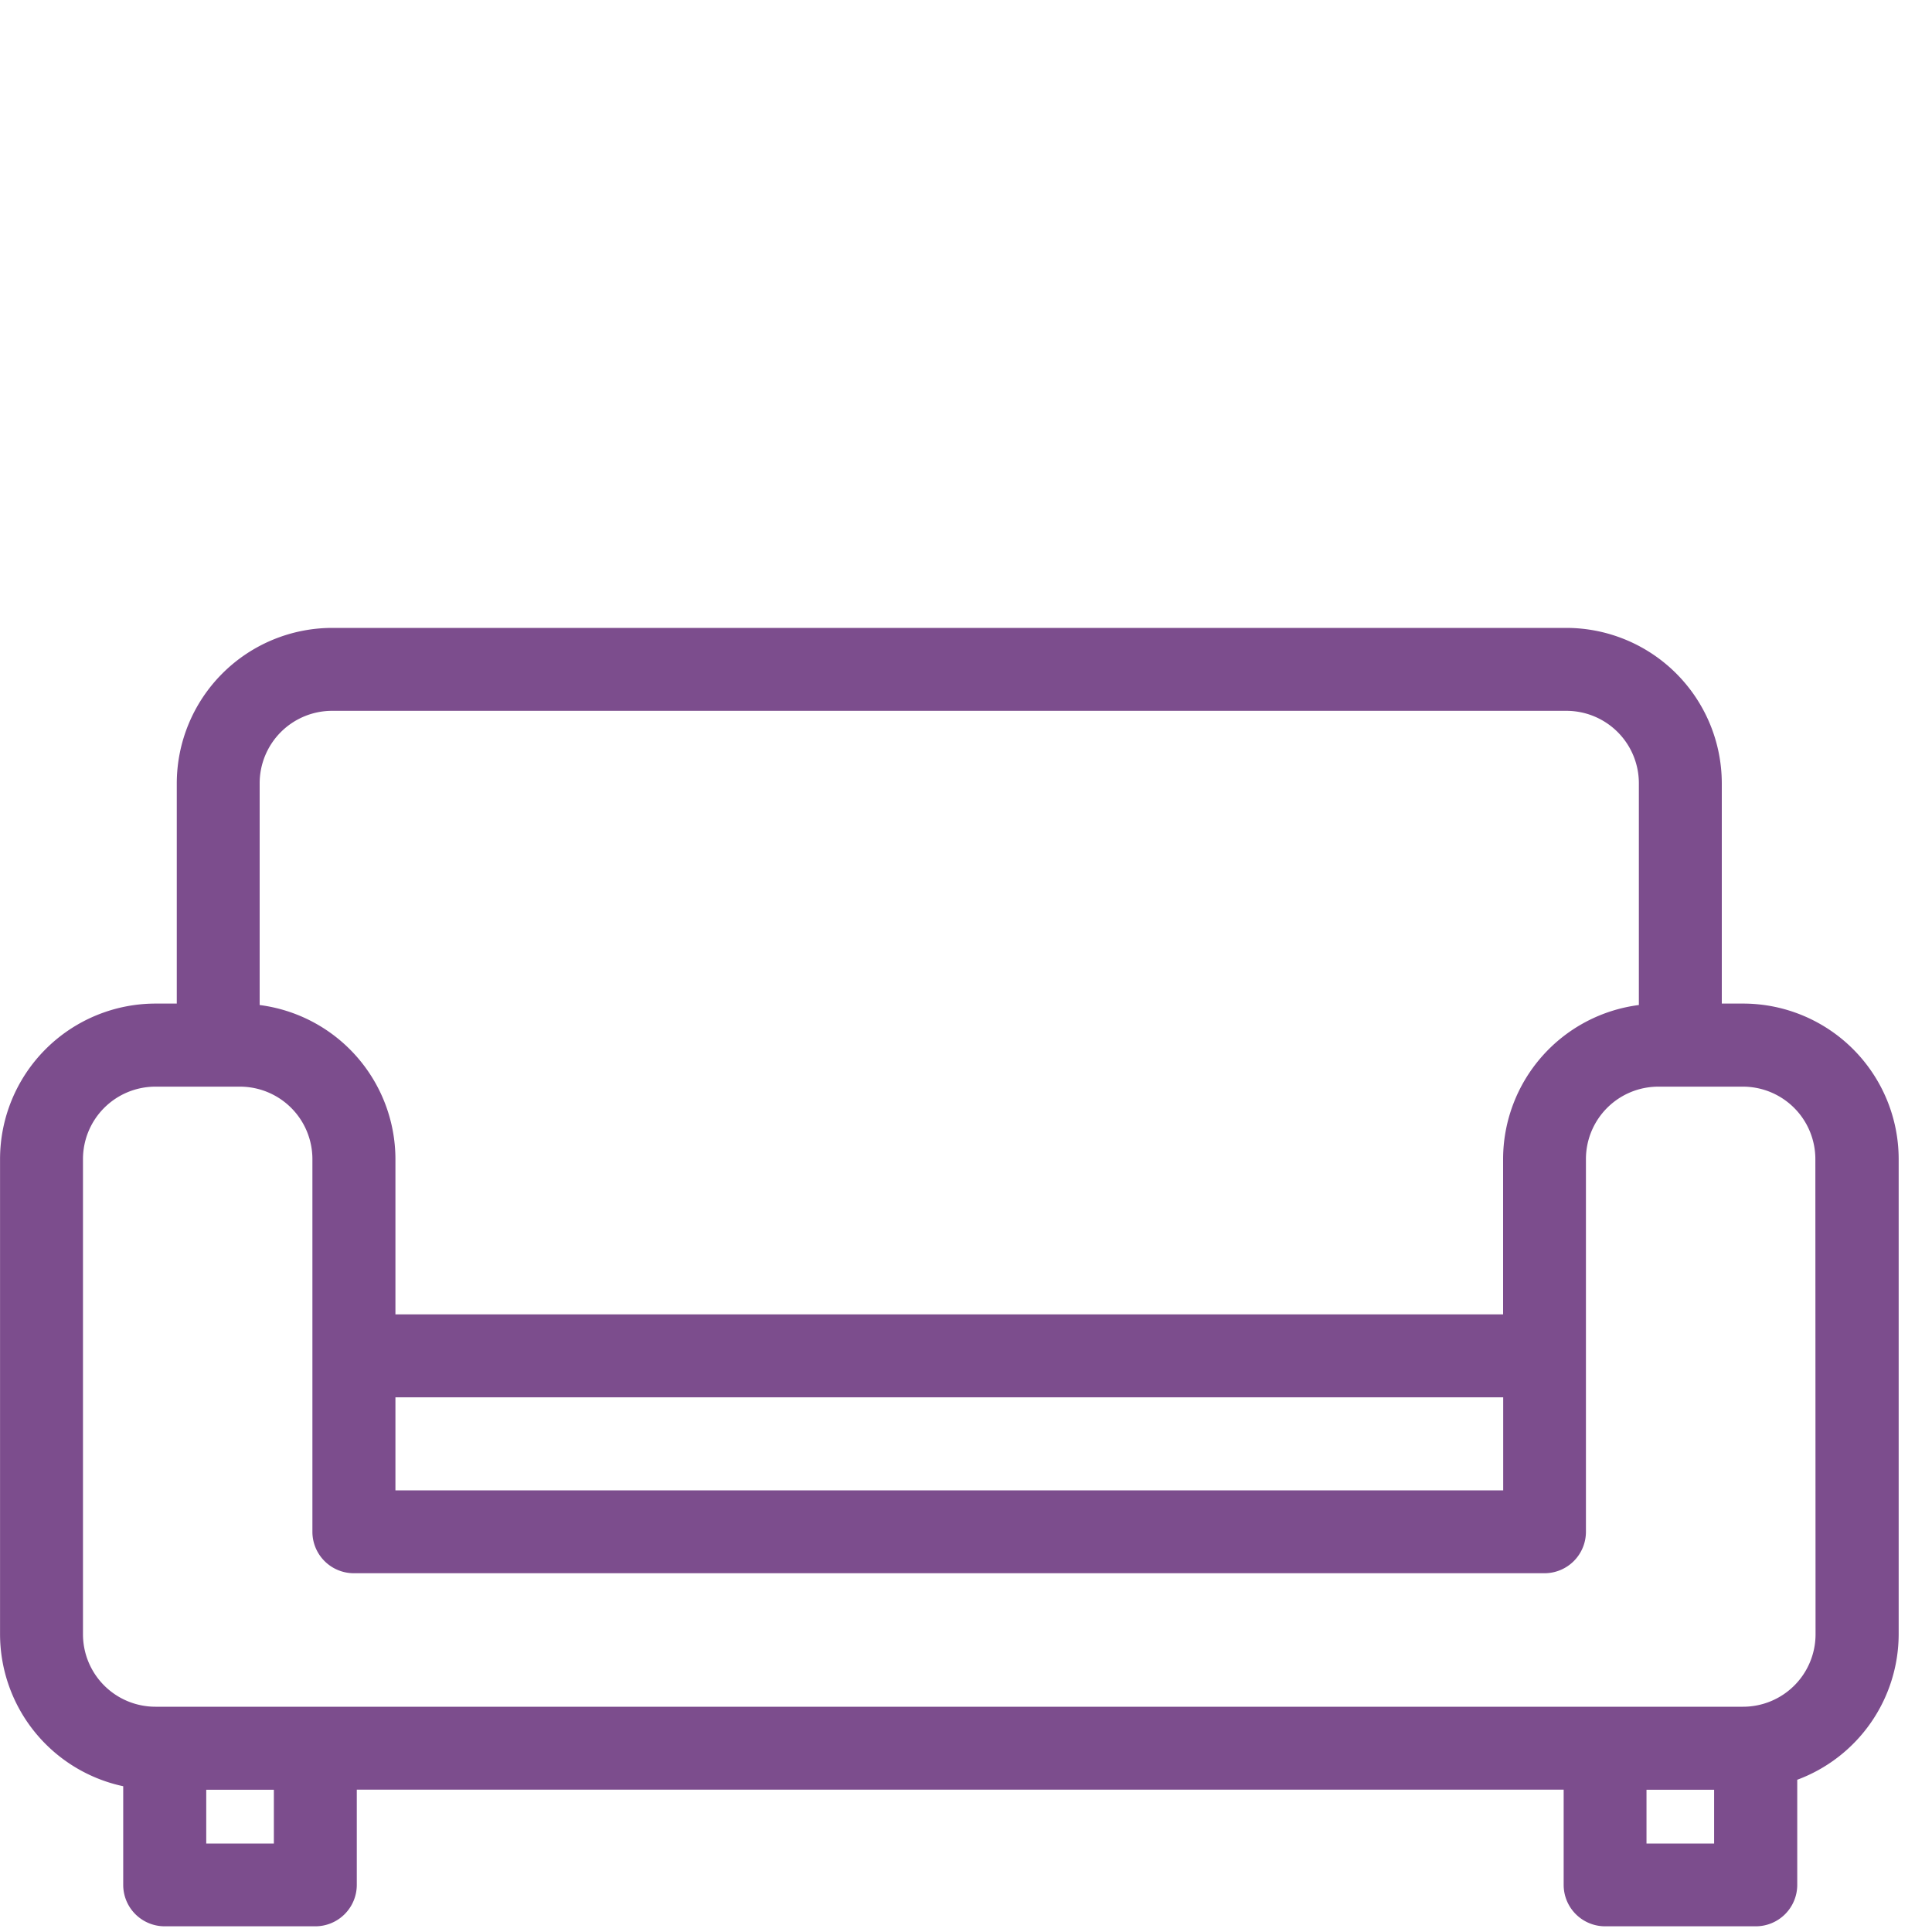 <svg xmlns="http://www.w3.org/2000/svg" width="40" height="40" viewBox="0 0 40 40"><g transform="translate(-453.095 -236.698)"><rect width="40" height="40" transform="translate(453.095 236.699)" fill="none"/><path d="M433.642,94.1H433.2v-4.56a3.222,3.222,0,0,0-3.218-3.218H404.43a3.222,3.222,0,0,0-3.218,3.218V94.1h-.441a3.222,3.222,0,0,0-3.218,3.218v9.838a3.223,3.223,0,0,0,2.55,3.148v2.042a.858.858,0,0,0,.858.858h3.12a.858.858,0,0,0,.858-.858v-1.971h24.987v1.971a.858.858,0,0,0,.858.858h3.12a.858.858,0,0,0,.858-.858v-2.176a3.221,3.221,0,0,0,2.1-3.014V97.32A3.222,3.222,0,0,0,433.642,94.1ZM404.43,88.039h25.553a1.5,1.5,0,0,1,1.5,1.5V94.13a3.221,3.221,0,0,0-2.811,3.19v3.215H405.739V97.32a3.221,3.221,0,0,0-2.811-3.19V89.541A1.5,1.5,0,0,1,404.43,88.039Zm1.309,14.213h22.935v1.927H405.739Zm-2.517,9.238h-1.4v-1.113h1.4Zm28.419,0v-1.113h1.4v1.113Zm3.5-4.332a1.5,1.5,0,0,1-1.5,1.5H400.77a1.5,1.5,0,0,1-1.5-1.5V97.32a1.5,1.5,0,0,1,1.5-1.5h1.75a1.5,1.5,0,0,1,1.5,1.5v7.716a.858.858,0,0,0,.858.858h24.651a.858.858,0,0,0,.858-.858V97.32a1.5,1.5,0,0,1,1.5-1.5h1.75a1.5,1.5,0,0,1,1.5,1.5Z" transform="translate(55.543 163.376)" fill="#7c4d8d"/></g></svg>